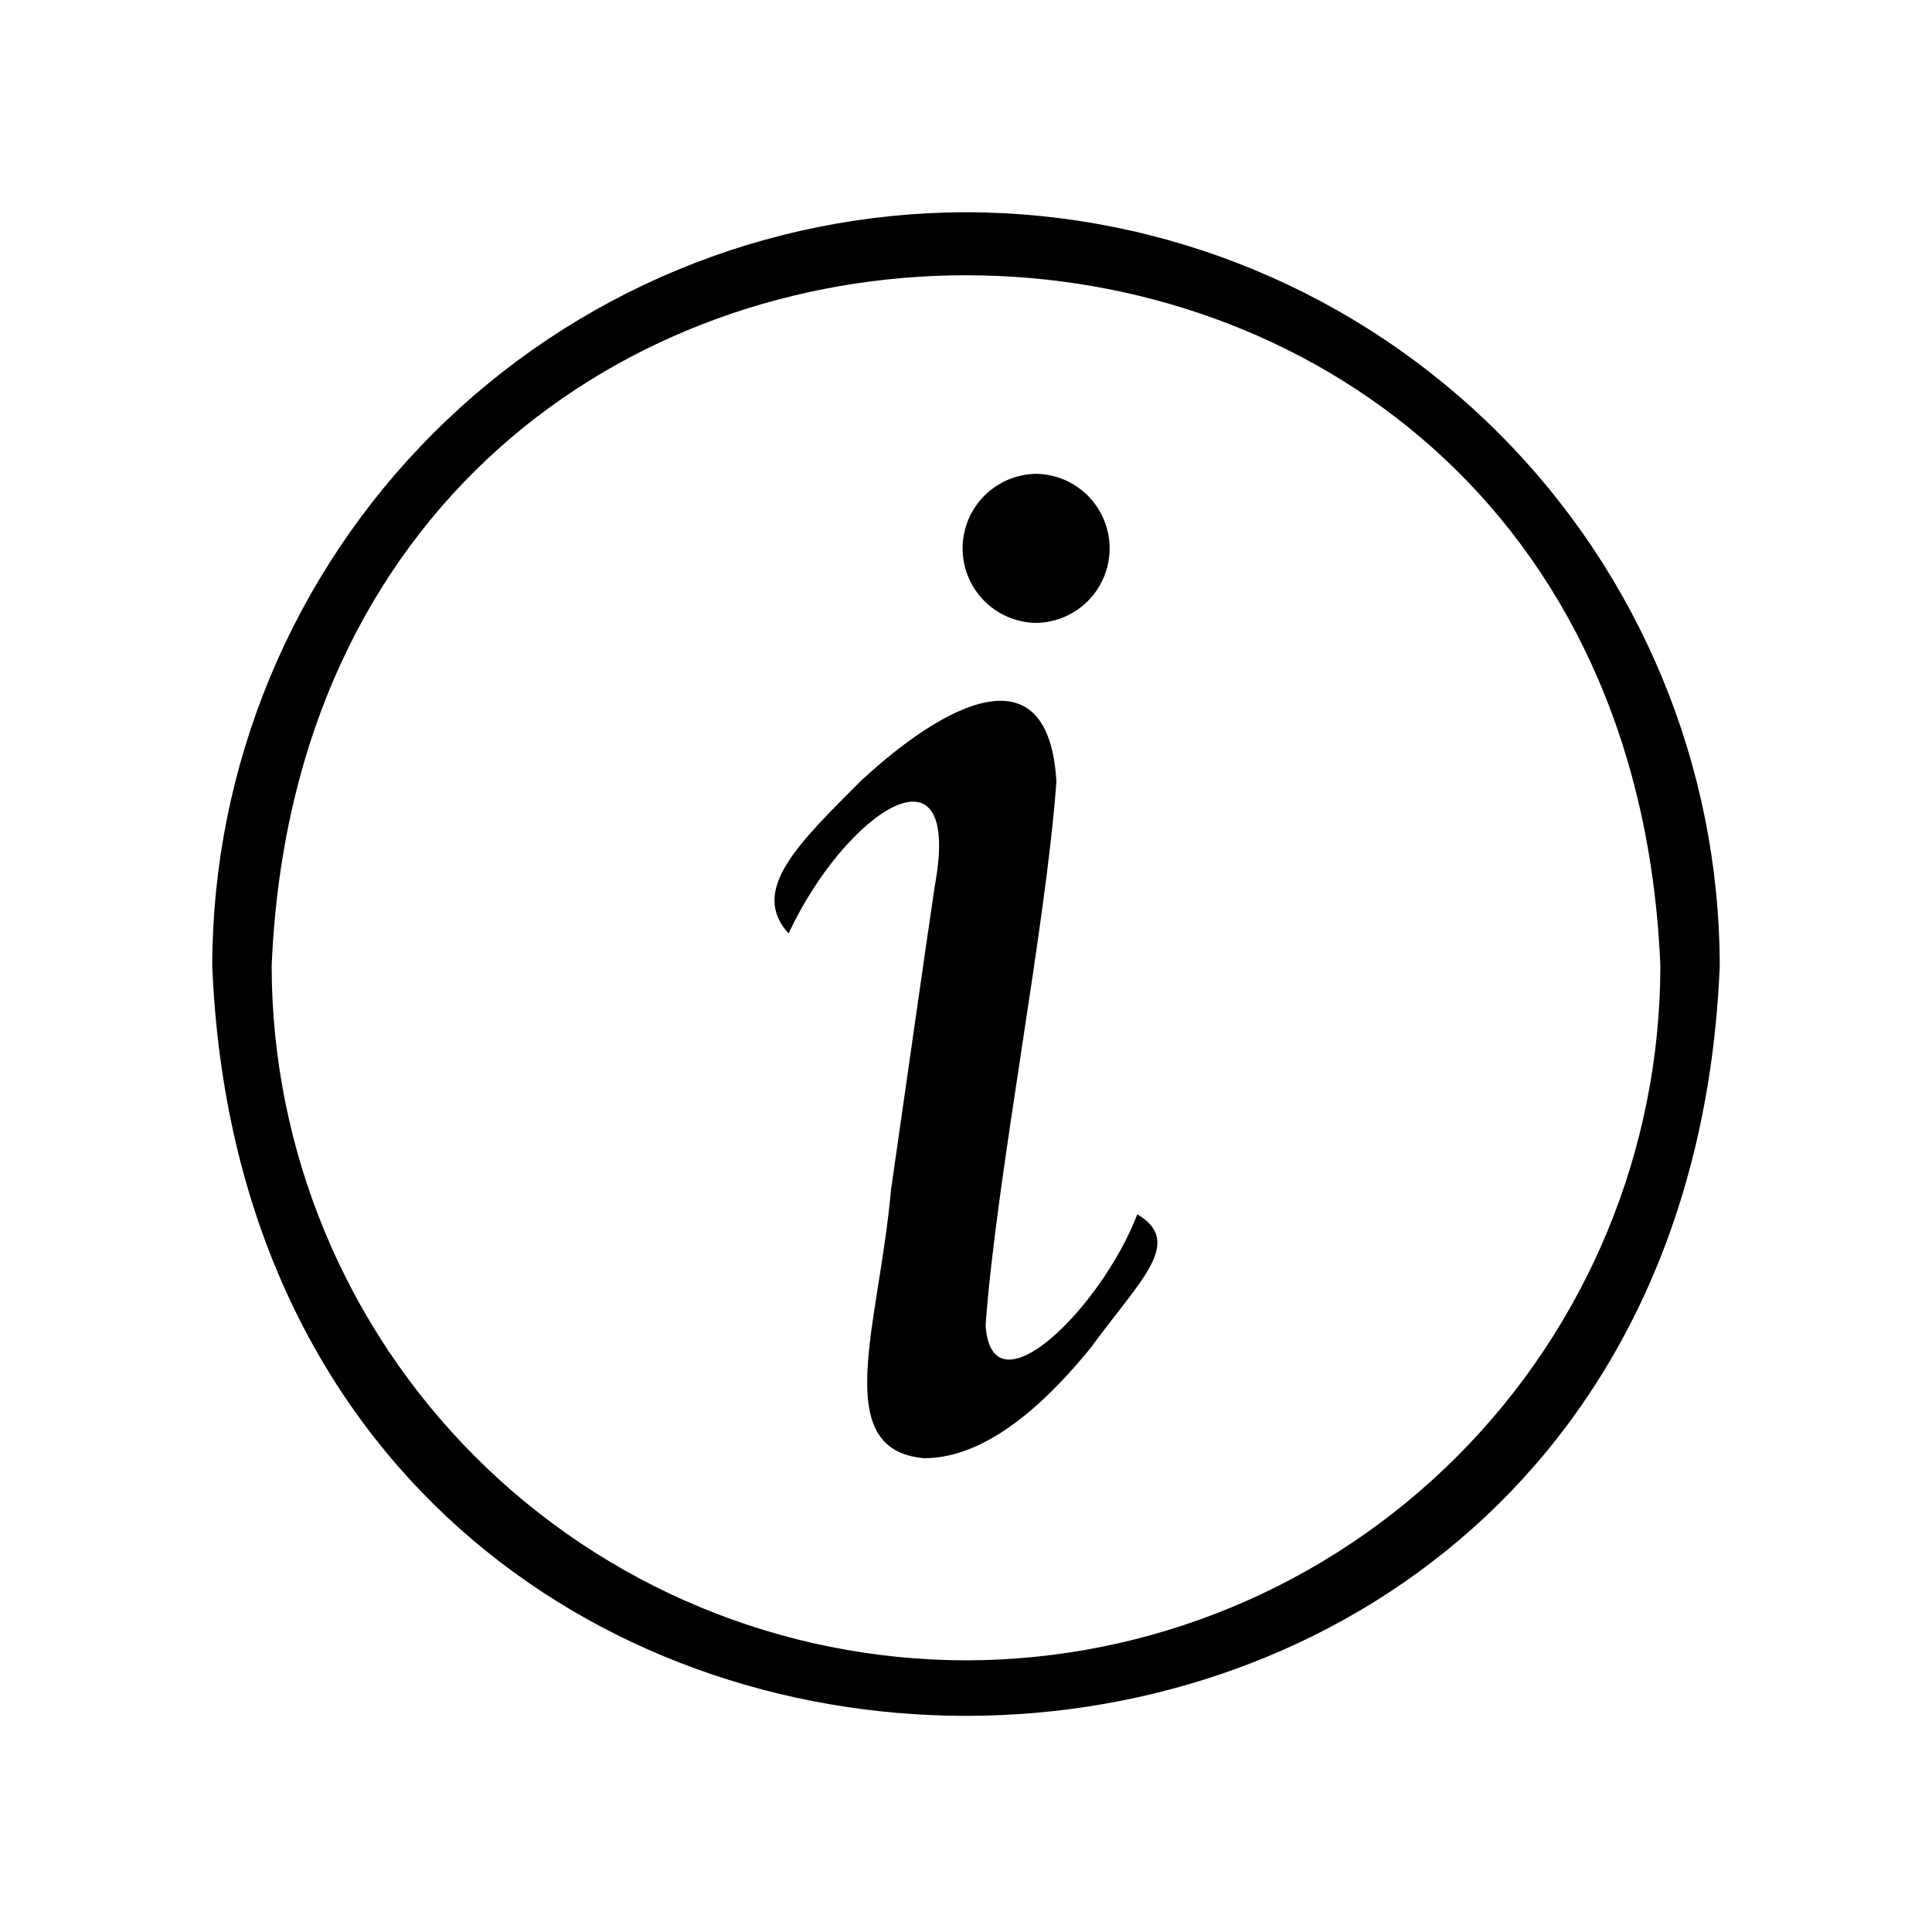 <?xml version="1.0" encoding="UTF-8"?>
<!-- Uploaded to: ICON Repo, www.iconrepo.com, Generator: ICON Repo Mixer Tools -->
<svg fill="#000000" width="800px" height="800px" version="1.1" viewBox="144 144 512 512" xmlns="http://www.w3.org/2000/svg">
 <g>
  <path d="m445.4 465.8c-9.504 24.82-38.66 53.547-40.203 29.379 2.809-39.043 15.949-105.18 18.762-144-2.016-35.391-29.559-20.891-51.891-0.172-16.254 16.336-29.59 28.867-19.086 40.371 14.992-32.133 46.195-53.082 38.758-12.676-2.527 16.832-9.07 63.133-11.621 80.66-3.137 35.699-16.434 68.863 8.766 71.078 13.594 0 28.344-9.789 44.25-29.363 12.762-17.586 24.879-27.855 12.266-35.273z"/>
  <path d="m418.58 309.08c6.992-0.098 13.414-3.887 16.883-9.957 3.469-6.074 3.469-13.531 0-19.602-3.469-6.074-9.891-9.863-16.883-9.961-6.992 0.102-13.414 3.887-16.883 9.961-3.469 6.074-3.469 13.527 0 19.602 3.469 6.07 9.891 9.859 16.883 9.957z"/>
  <path d="m400 200.25c-52.961 0.059-103.73 21.121-141.18 58.57-37.449 37.449-58.512 88.223-58.57 141.18 10.969 265 388.58 264.92 399.5 0v-0.004c-0.059-52.957-21.121-103.73-58.57-141.18-37.449-37.449-88.223-58.512-141.18-58.57zm0 383.76c-48.785-0.059-95.559-19.461-130.05-53.957-34.496-34.496-53.898-81.266-53.957-130.05 10.113-244.11 357.95-244.04 368.02 0-0.059 48.785-19.461 95.555-53.957 130.05-34.496 34.496-81.27 53.898-130.05 53.957z"/>
 </g>
</svg>
